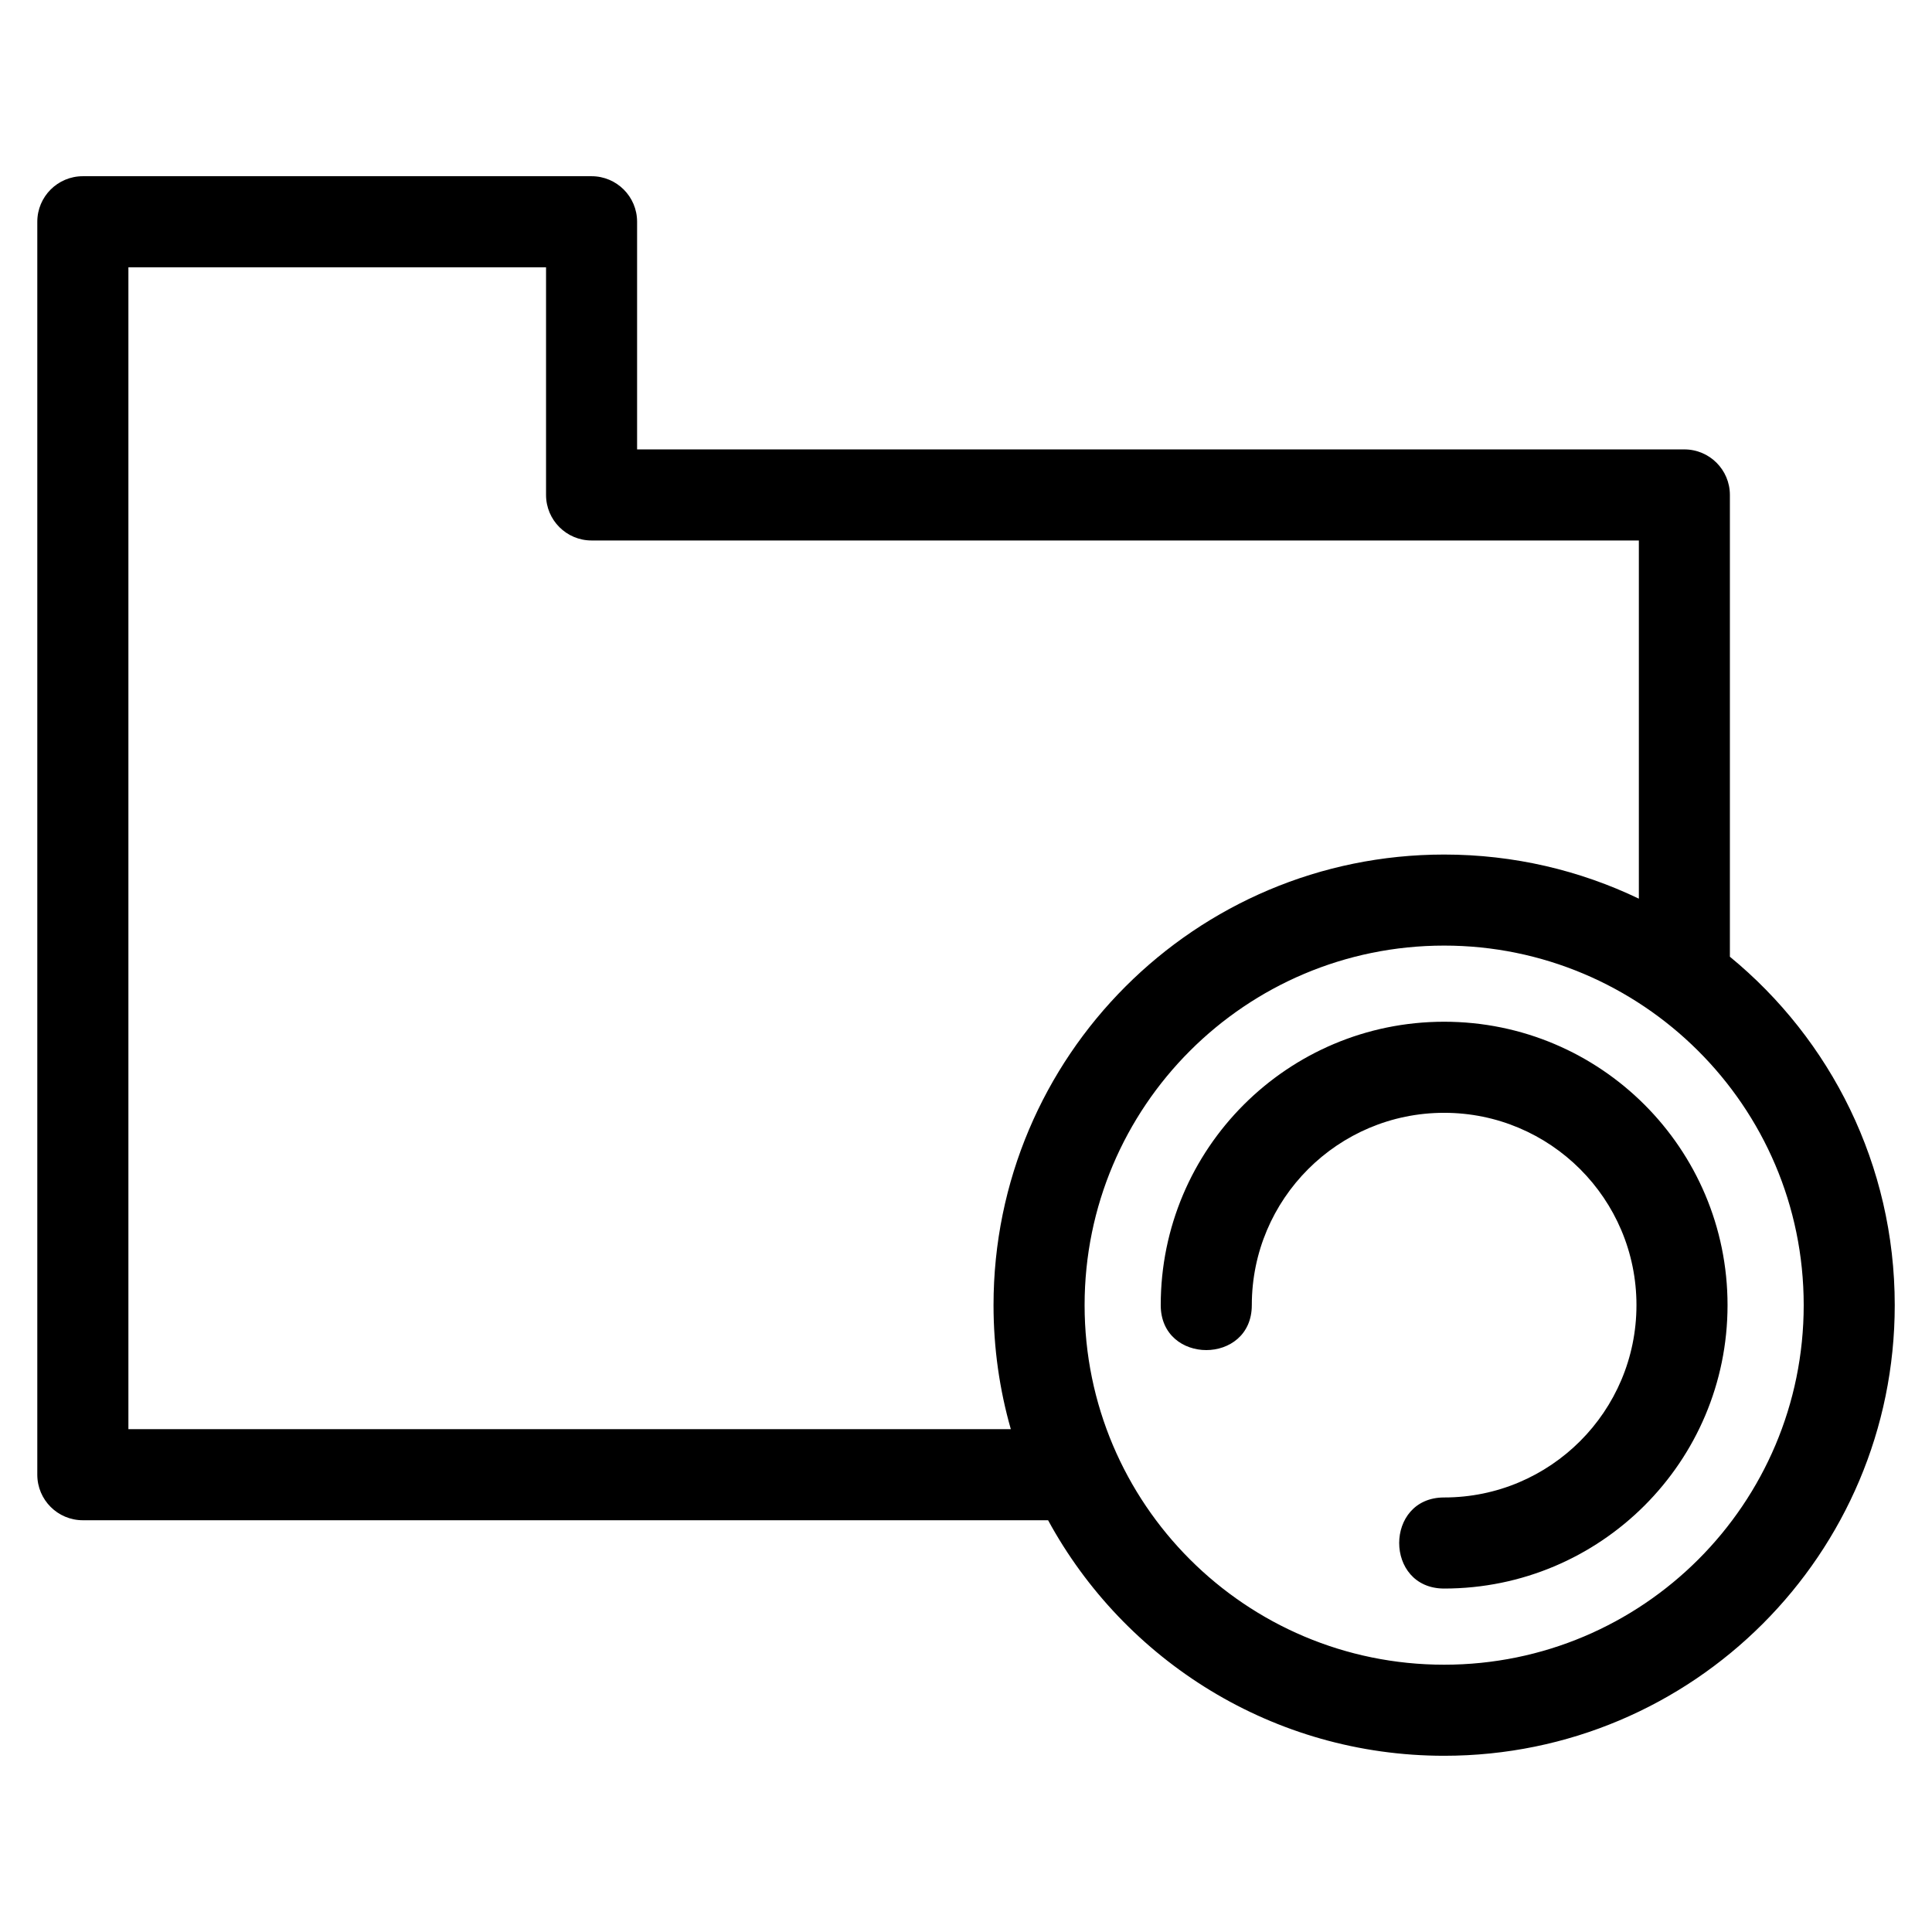 <?xml version="1.0" encoding="UTF-8"?>
<!-- Uploaded to: SVG Repo, www.svgrepo.com, Generator: SVG Repo Mixer Tools -->
<svg fill="#000000" width="800px" height="800px" version="1.1" viewBox="144 144 512 512" xmlns="http://www.w3.org/2000/svg">
 <path d="m165.95 546.88c-6.664 0-12.066-5.402-12.066-12.066v-332.05c0-6.664 5.402-12.066 12.066-12.066h134.82c6.664 0 12.066 5.402 12.066 12.066v60.332h277.54c6.66 0 12.062 5.402 12.062 12.066v122.38c26.676 21.902 43.688 55.133 43.688 92.336 0 65.957-53.465 119.42-119.41 119.42-45.312 0-84.73-25.234-104.96-62.414h-255.8zm411.73-57.008c0-28.145-22.82-50.965-50.965-50.965-28.152 0-50.973 22.82-50.973 50.965 0 15.887-24.137 15.887-24.137 0 0-41.477 33.625-75.102 75.109-75.102 41.477 0 75.102 33.625 75.102 75.102 0 41.48-33.625 75.109-75.102 75.109-15.887 0-15.887-24.137 0-24.137 28.145 0 50.965-22.82 50.965-50.973zm-50.965-95.281c-52.625 0-95.285 42.66-95.285 95.281 0 52.625 42.66 95.293 95.285 95.293 52.621 0 95.285-42.664 95.285-95.293 0-52.902-43.082-95.281-95.285-95.281zm51.598-12.441v-94.918h-277.54c-6.664 0-12.066-5.402-12.066-12.066v-60.332h-110.68v307.91h233.85c-2.981-10.441-4.582-21.469-4.582-32.871 0-65.949 53.465-119.41 119.42-119.41 18.477 0 35.977 4.195 51.598 11.691z"/>
</svg>